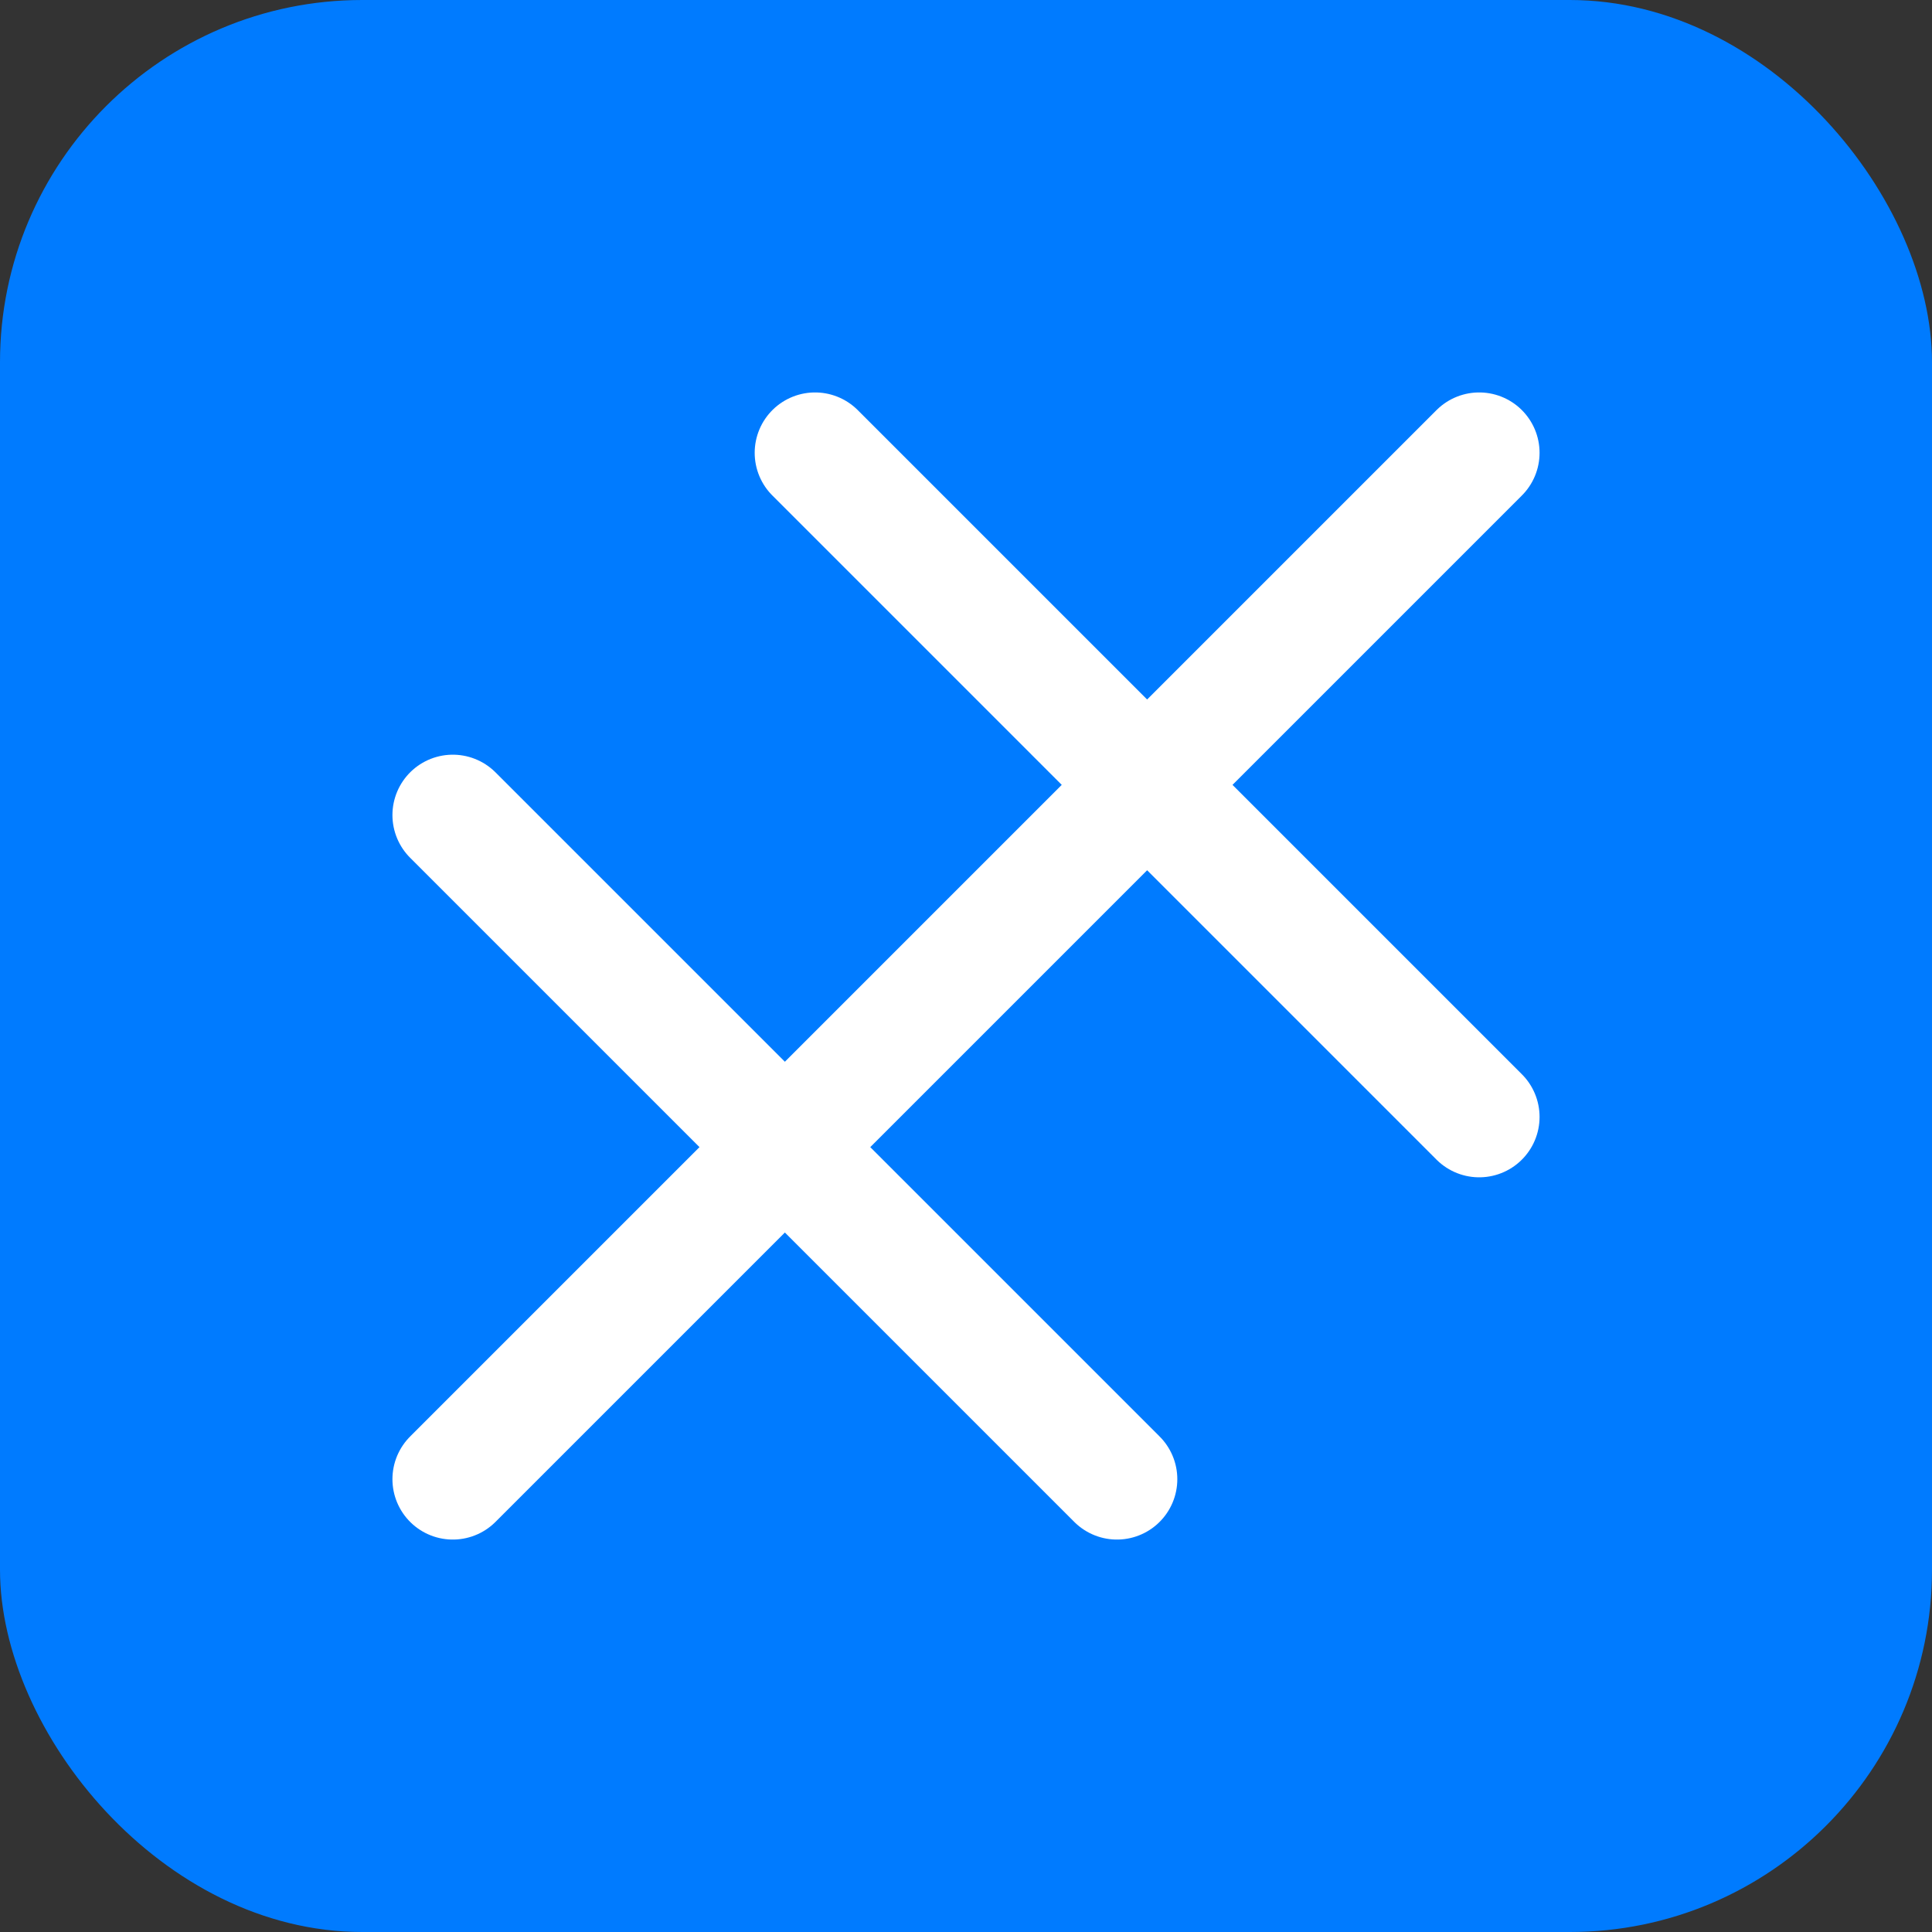 <svg width="150" height="150" viewBox="0 0 64 64" fill="none" xmlns="http://www.w3.org/2000/svg">
<rect x="0" y="0" width="64" height="64" fill="#333333" stroke="none"/>
<rect width="64" height="64" rx="12" fill="#007BFF"/>
<path d="M15 49L49 15M27 15L49 37M15 27L37 49" stroke="white" stroke-width="4" stroke-linecap="round"/>
</svg>
